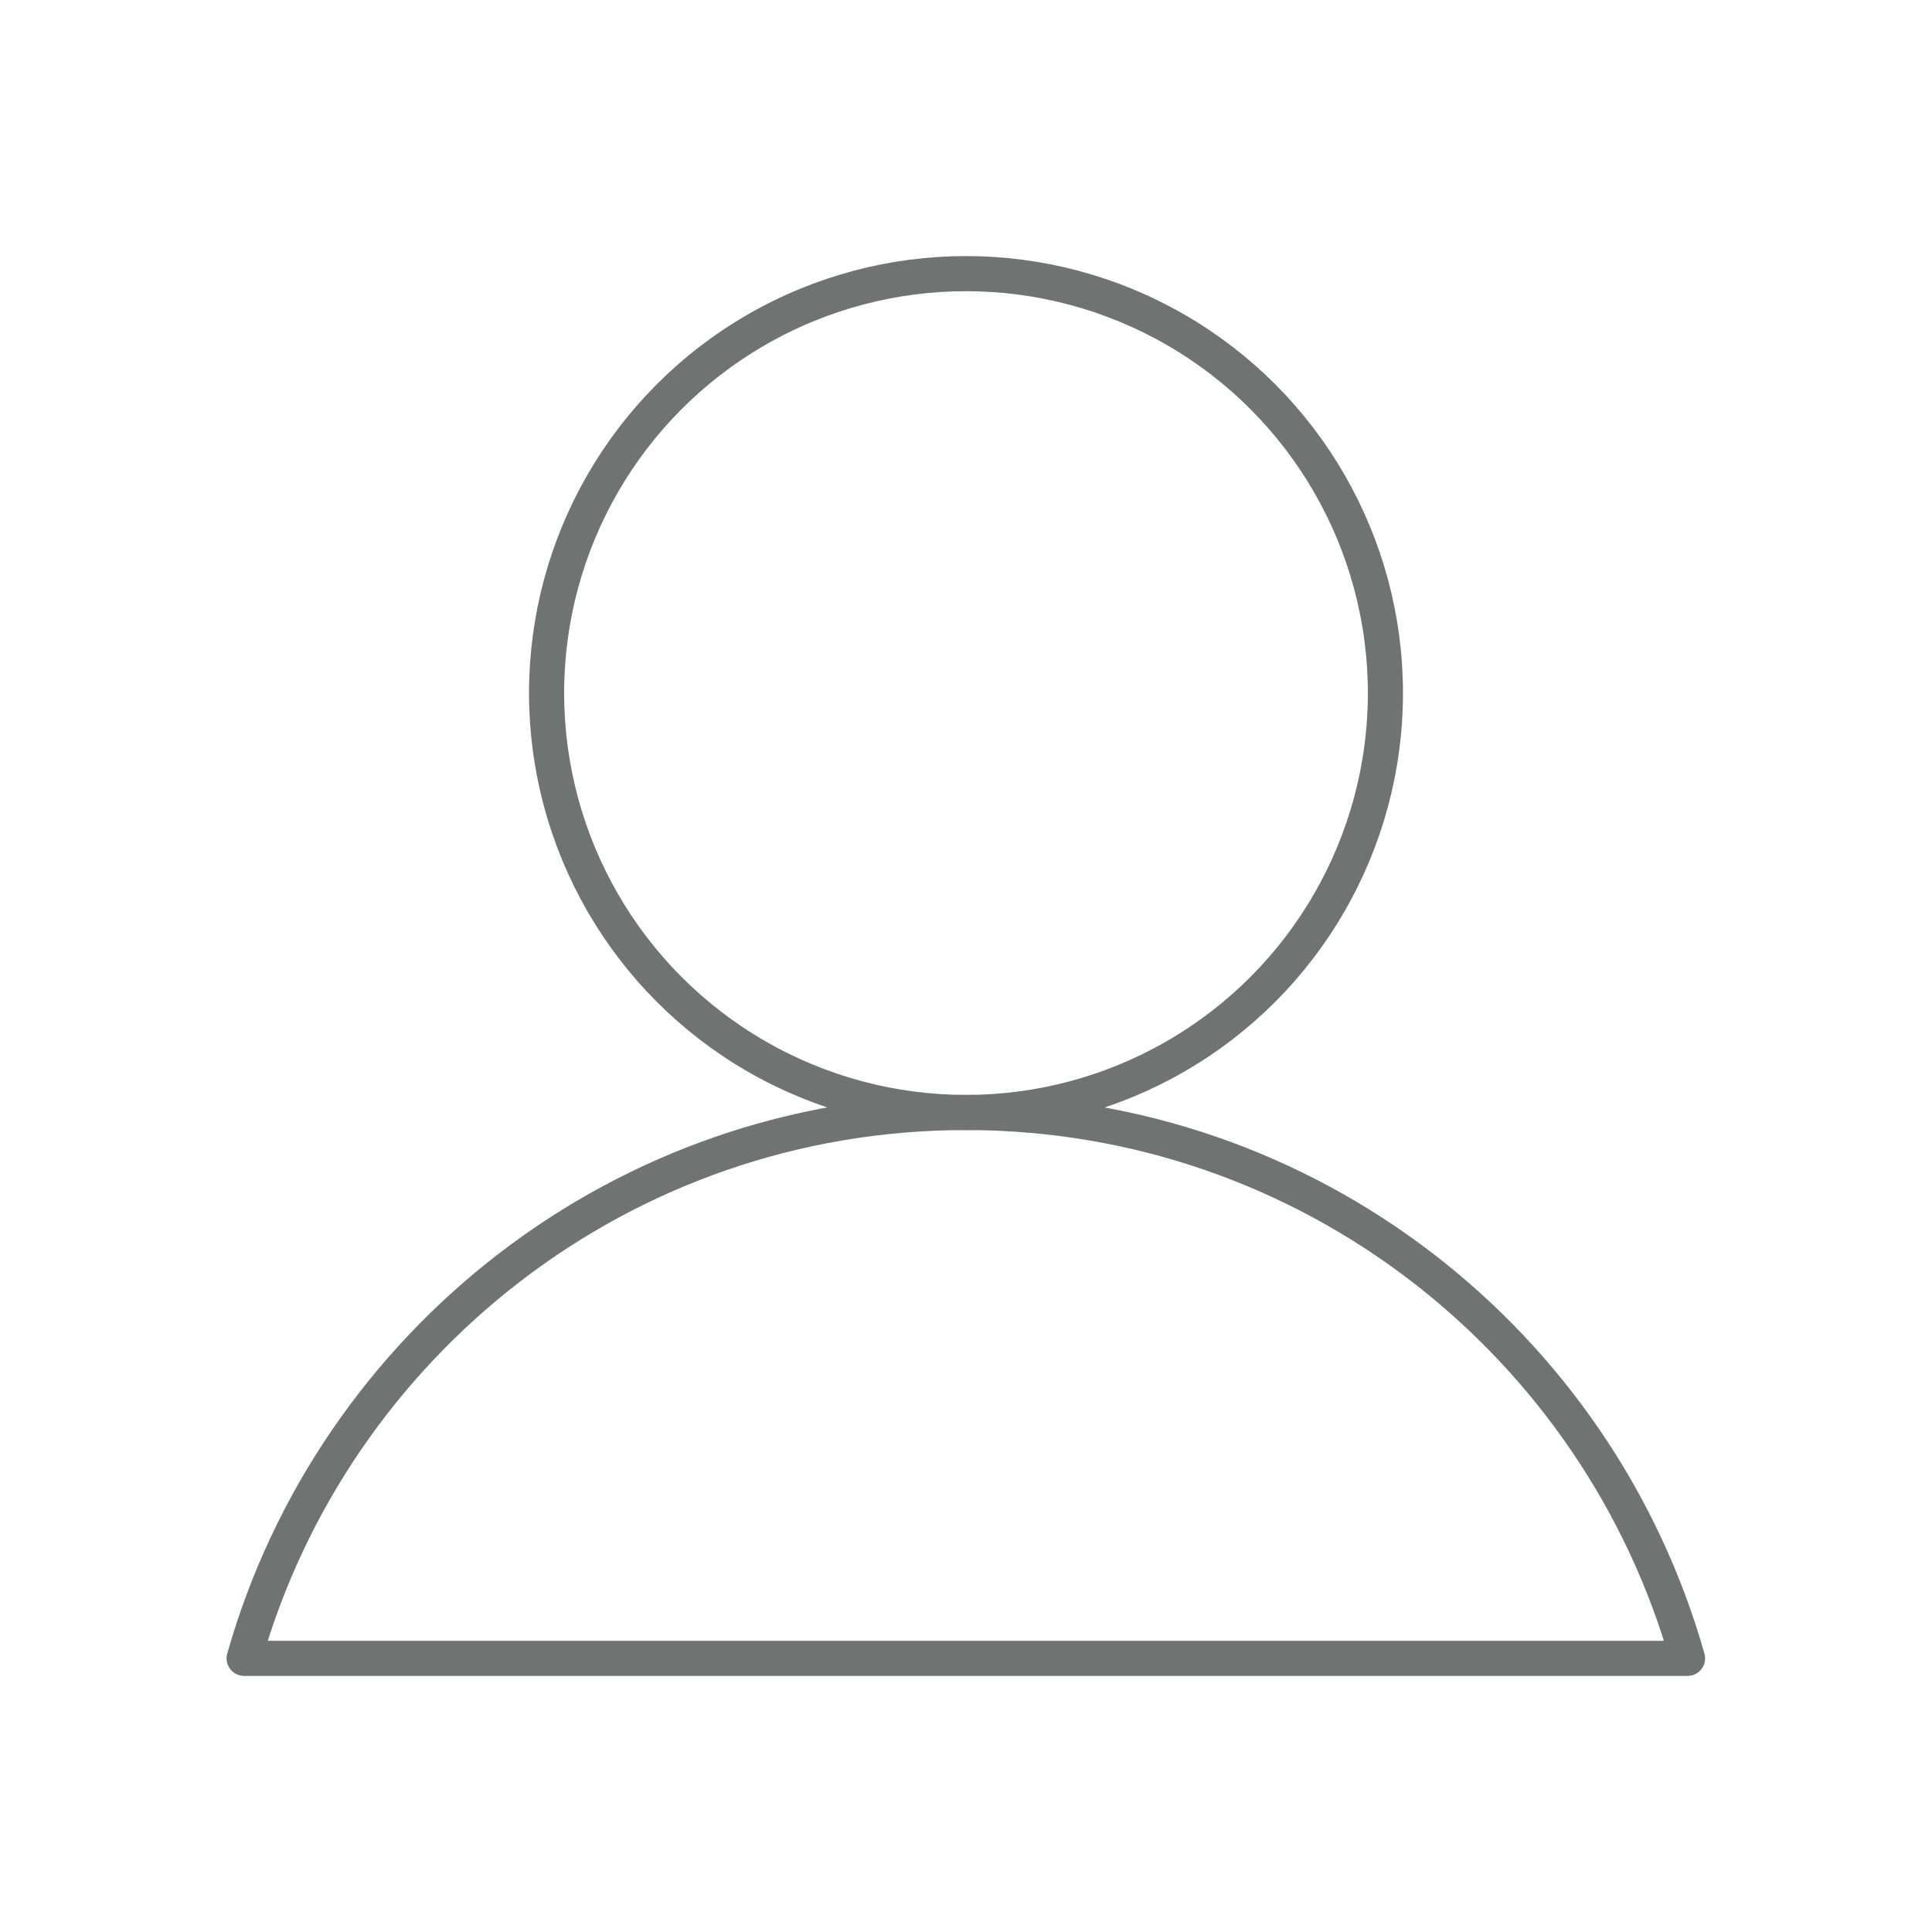 <?xml version="1.0" encoding="UTF-8"?><svg id="_レイヤー_2" xmlns="http://www.w3.org/2000/svg" viewBox="0 0 55 55"><defs><style>.cls-1{stroke-width:0px;}.cls-1,.cls-2{fill:none;}.cls-2{stroke:#6f7372;stroke-linecap:round;stroke-linejoin:round;}</style></defs><g id="_レイヤー_1-2"><rect class="cls-1" width="55" height="55"/><circle class="cls-2" cx="27.5" cy="19.73" r="11.94"/><path class="cls-2" d="M27.5,31.67c-9.78,0-18.01,6.58-20.55,15.54h41.09c-2.54-8.97-10.77-15.54-20.55-15.54Z"/></g></svg>